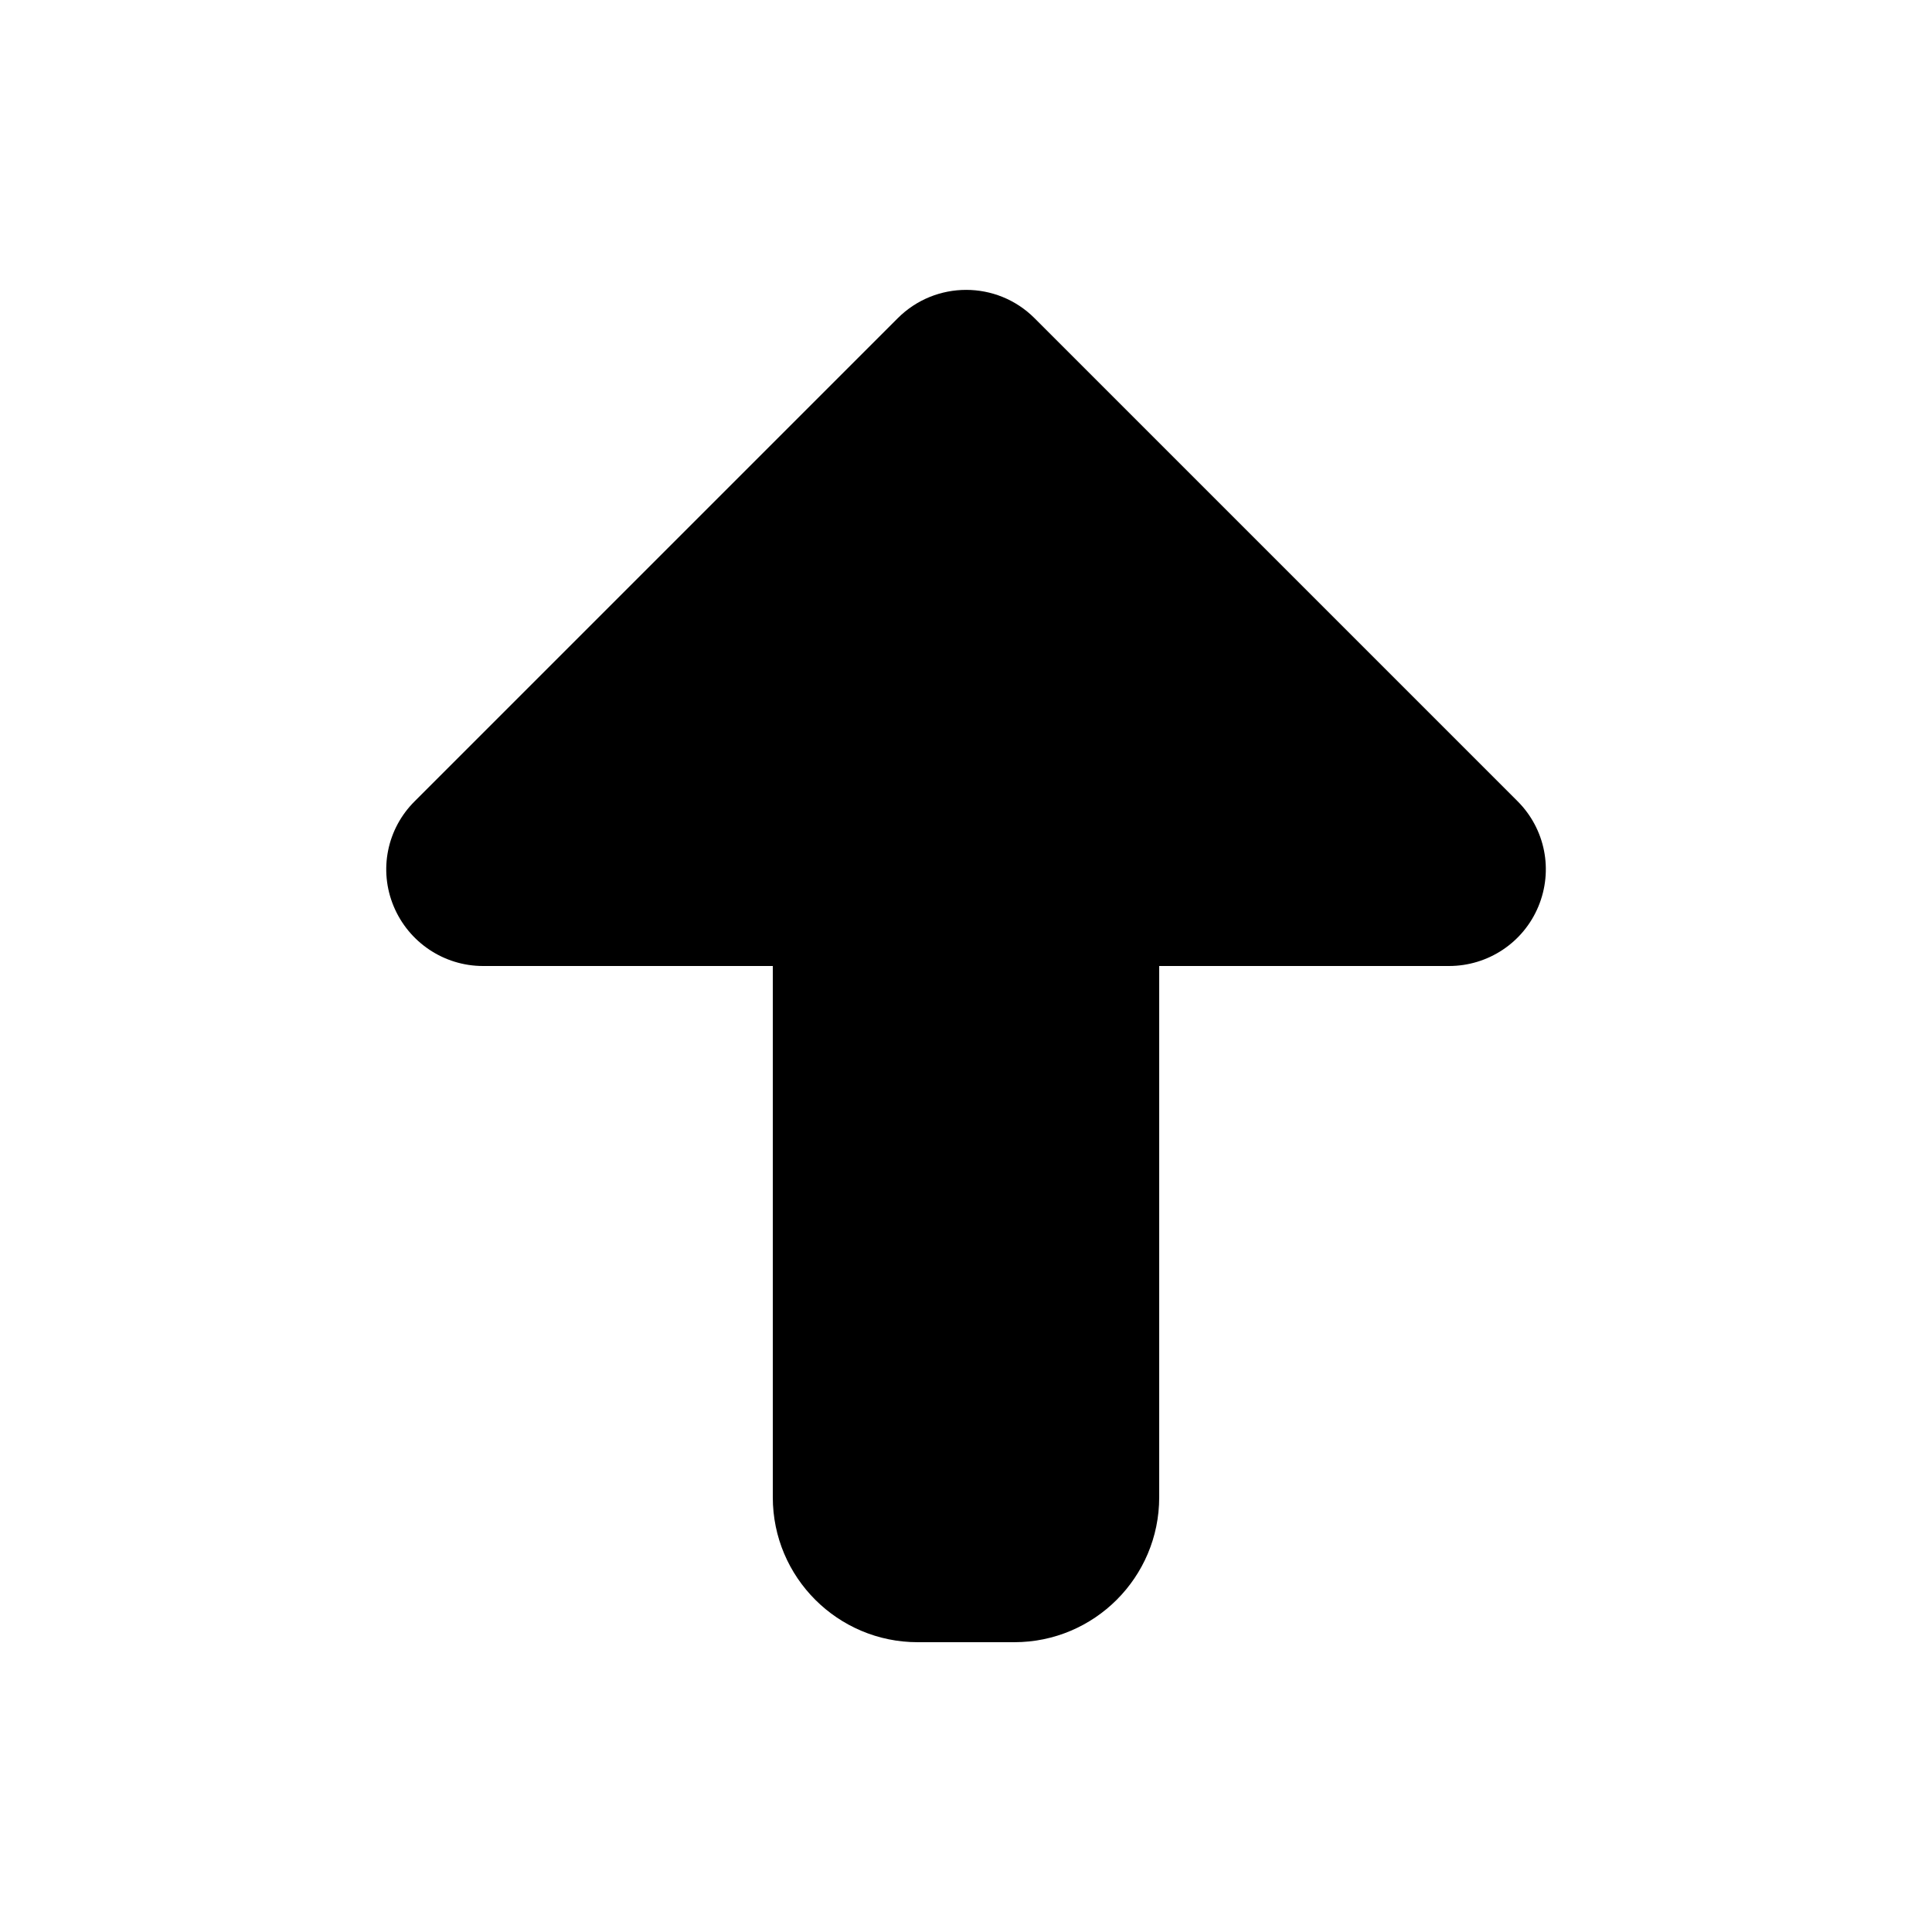 <svg xmlns="http://www.w3.org/2000/svg" viewBox="0 0 640 640"><!--! Font Awesome Pro 7.1.0 by @fontawesome - https://fontawesome.com License - https://fontawesome.com/license (Commercial License) Copyright 2025 Fonticons, Inc. --><path fill="currentColor" d="M297.4 105.4C309.9 92.9 330.2 92.9 342.7 105.4L502.7 265.4C511.9 274.6 514.6 288.3 509.6 300.3C504.6 312.3 492.9 320 480 320L384 320L384 496C384 522.5 362.5 544 336 544L304 544C277.5 544 256 522.5 256 496L256 320L160 320C147.1 320 135.4 312.2 130.4 300.2C125.4 288.2 128.2 274.5 137.4 265.4L297.4 105.4z"/></svg>